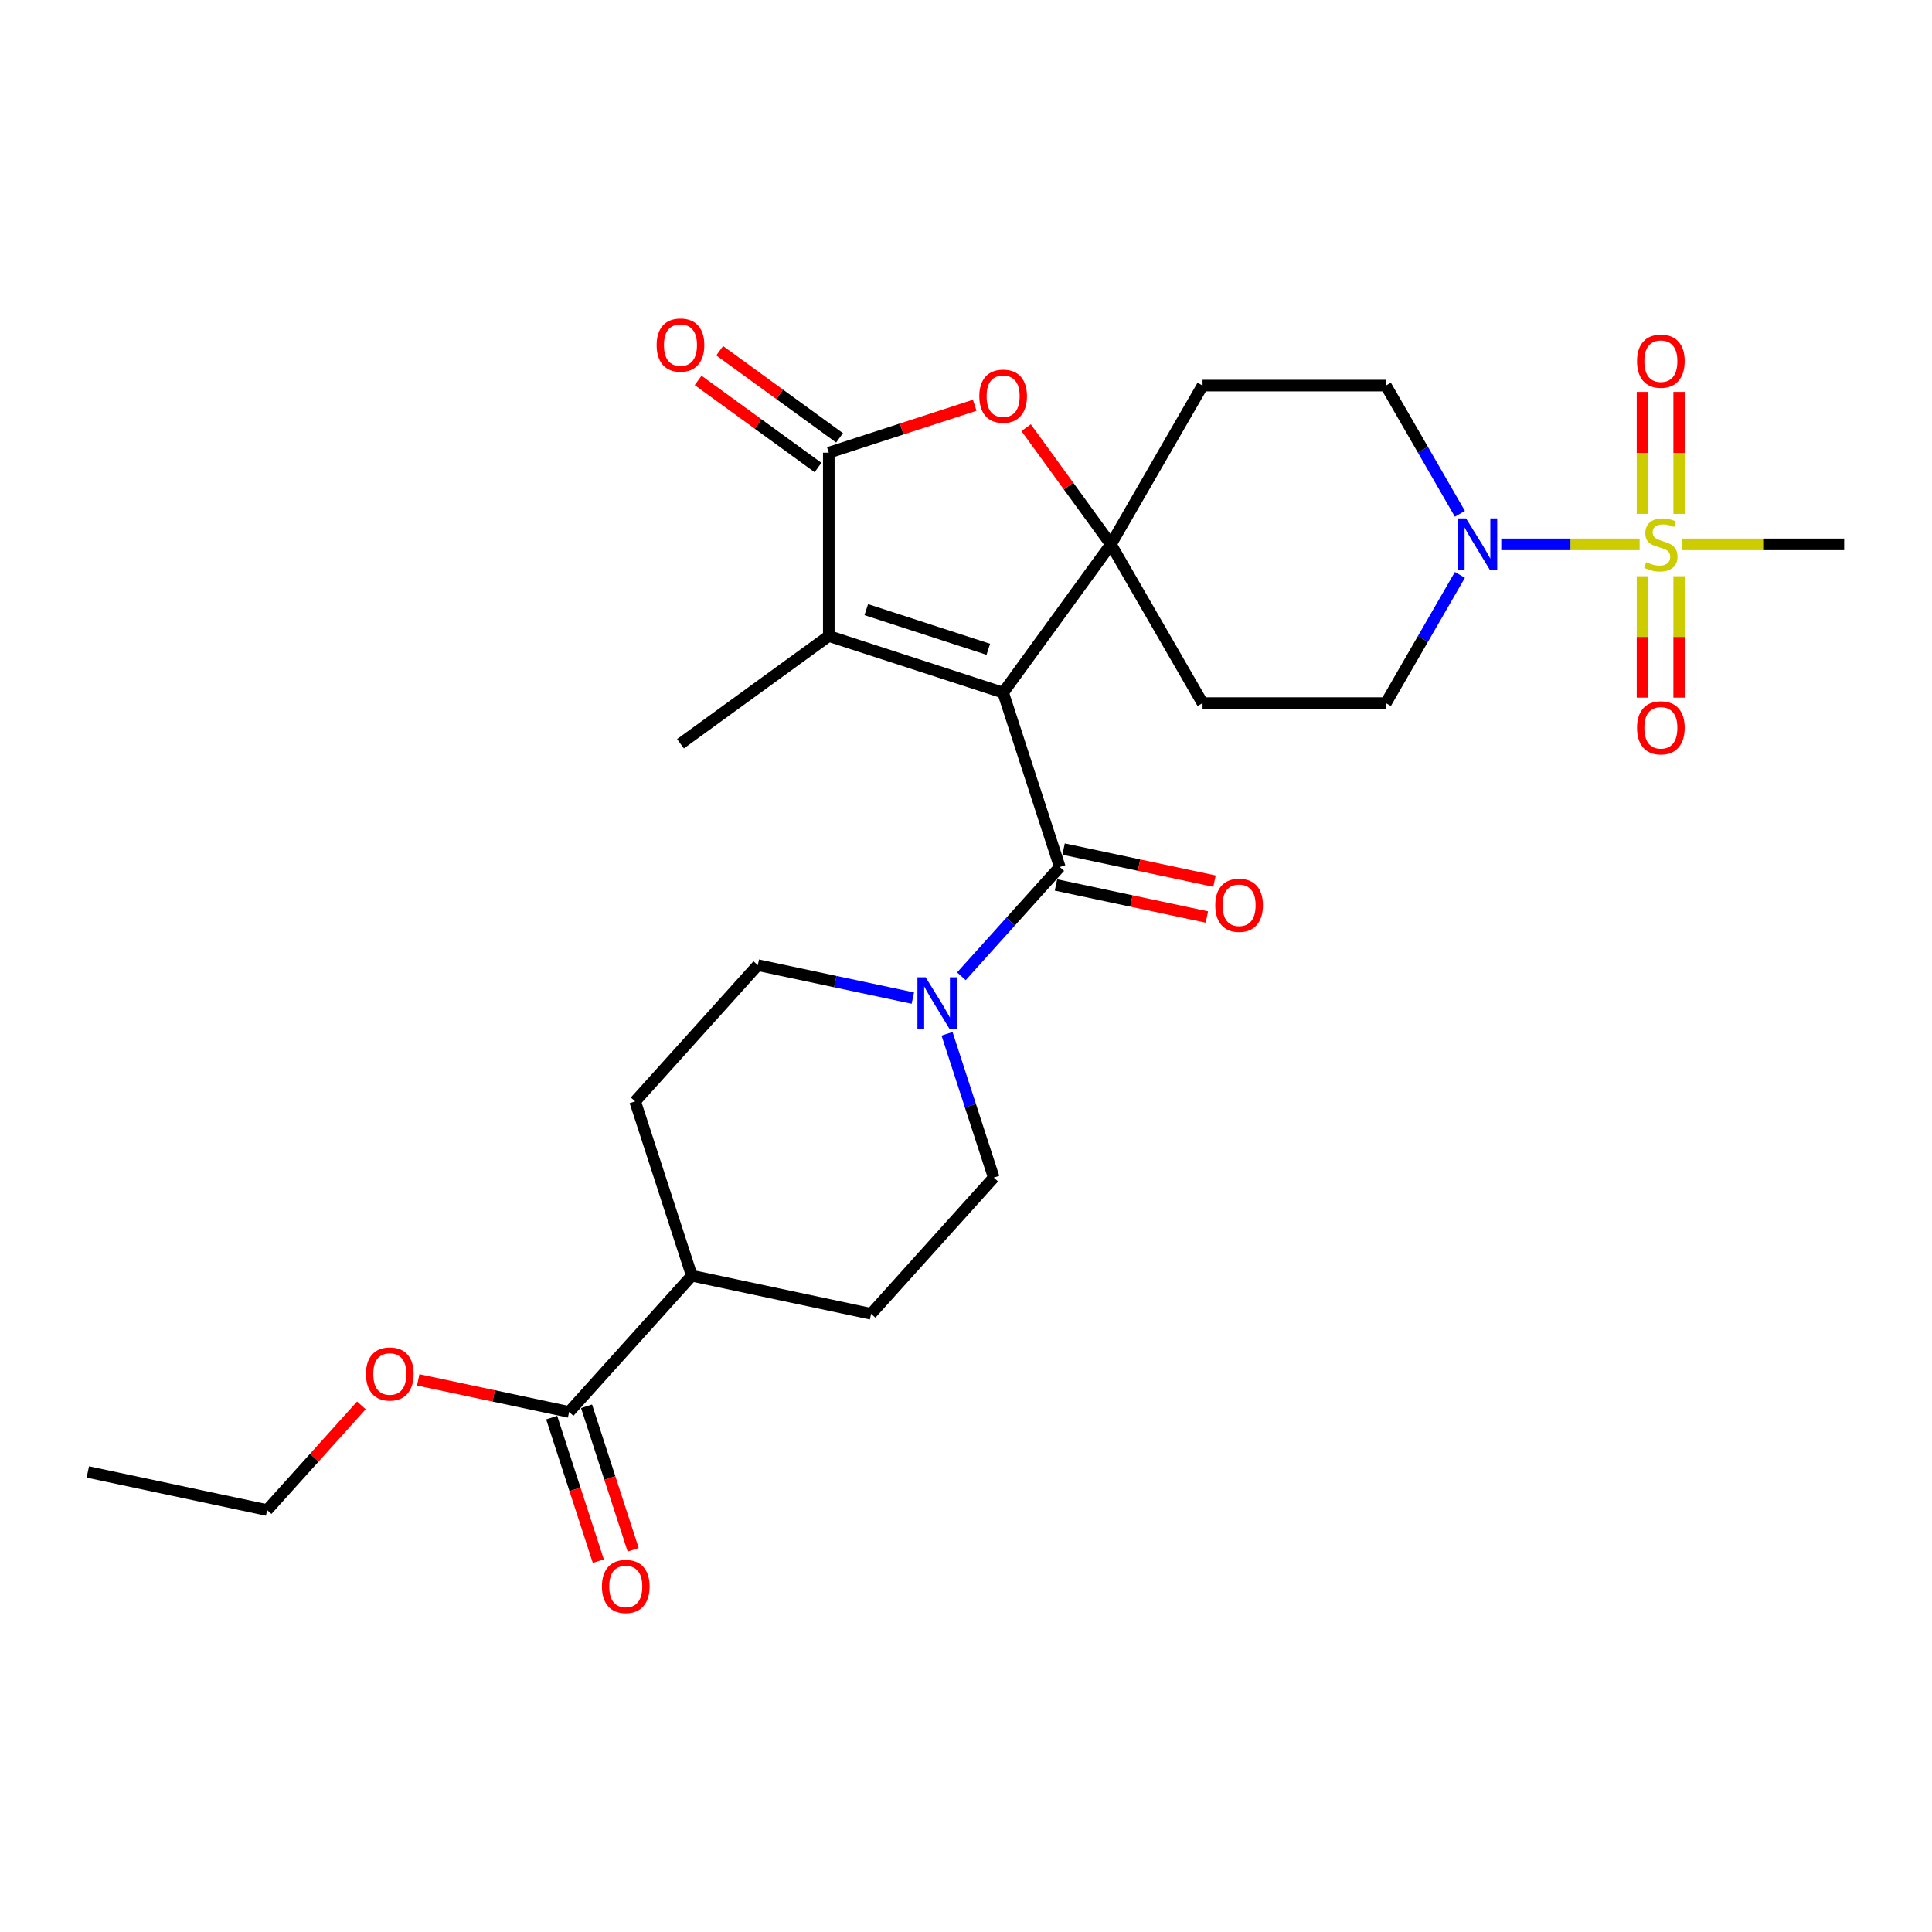 <?xml version='1.0' encoding='iso-8859-1'?>
<svg version='1.1' baseProfile='full'
              xmlns='http://www.w3.org/2000/svg'
                      xmlns:rdkit='http://www.rdkit.org/xml'
                      xmlns:xlink='http://www.w3.org/1999/xlink'
                  xml:space='preserve'
width='1000px' height='1000px' viewBox='0 0 1000 1000'>
<!-- END OF HEADER -->
<rect style='opacity:1.0;fill:#FFFFFF;stroke:none' width='1000' height='1000' x='0' y='0'> </rect>
<path class='bond-0' d='M 519.222,358.518 L 574.995,281.752' style='fill:none;fill-rule:evenodd;stroke:#000000;stroke-width:6px;stroke-linecap:butt;stroke-linejoin:miter;stroke-opacity:1' />
<path class='bond-2' d='M 519.222,358.518 L 548.544,448.761' style='fill:none;fill-rule:evenodd;stroke:#000000;stroke-width:6px;stroke-linecap:butt;stroke-linejoin:miter;stroke-opacity:1' />
<path class='bond-3' d='M 519.222,358.518 L 428.978,329.196' style='fill:none;fill-rule:evenodd;stroke:#000000;stroke-width:6px;stroke-linecap:butt;stroke-linejoin:miter;stroke-opacity:1' />
<path class='bond-3' d='M 511.55,336.071 L 448.379,315.545' style='fill:none;fill-rule:evenodd;stroke:#000000;stroke-width:6px;stroke-linecap:butt;stroke-linejoin:miter;stroke-opacity:1' />
<path class='bond-5' d='M 574.995,281.752 L 553.058,251.558' style='fill:none;fill-rule:evenodd;stroke:#000000;stroke-width:6px;stroke-linecap:butt;stroke-linejoin:miter;stroke-opacity:1' />
<path class='bond-5' d='M 553.058,251.558 L 531.121,221.364' style='fill:none;fill-rule:evenodd;stroke:#FF0000;stroke-width:6px;stroke-linecap:butt;stroke-linejoin:miter;stroke-opacity:1' />
<path class='bond-8' d='M 574.995,281.752 L 622.439,199.577' style='fill:none;fill-rule:evenodd;stroke:#000000;stroke-width:6px;stroke-linecap:butt;stroke-linejoin:miter;stroke-opacity:1' />
<path class='bond-9' d='M 574.995,281.752 L 622.439,363.927' style='fill:none;fill-rule:evenodd;stroke:#000000;stroke-width:6px;stroke-linecap:butt;stroke-linejoin:miter;stroke-opacity:1' />
<path class='bond-1' d='M 848.67,281.752 L 812.864,281.752' style='fill:none;fill-rule:evenodd;stroke:#CCCC00;stroke-width:6px;stroke-linecap:butt;stroke-linejoin:miter;stroke-opacity:1' />
<path class='bond-1' d='M 812.864,281.752 L 777.059,281.752' style='fill:none;fill-rule:evenodd;stroke:#0000FF;stroke-width:6px;stroke-linecap:butt;stroke-linejoin:miter;stroke-opacity:1' />
<path class='bond-11' d='M 869.147,265.982 L 869.147,234.415' style='fill:none;fill-rule:evenodd;stroke:#CCCC00;stroke-width:6px;stroke-linecap:butt;stroke-linejoin:miter;stroke-opacity:1' />
<path class='bond-11' d='M 869.147,234.415 L 869.147,202.848' style='fill:none;fill-rule:evenodd;stroke:#FF0000;stroke-width:6px;stroke-linecap:butt;stroke-linejoin:miter;stroke-opacity:1' />
<path class='bond-11' d='M 850.169,265.982 L 850.169,234.415' style='fill:none;fill-rule:evenodd;stroke:#CCCC00;stroke-width:6px;stroke-linecap:butt;stroke-linejoin:miter;stroke-opacity:1' />
<path class='bond-11' d='M 850.169,234.415 L 850.169,202.848' style='fill:none;fill-rule:evenodd;stroke:#FF0000;stroke-width:6px;stroke-linecap:butt;stroke-linejoin:miter;stroke-opacity:1' />
<path class='bond-12' d='M 850.169,298.243 L 850.169,329.668' style='fill:none;fill-rule:evenodd;stroke:#CCCC00;stroke-width:6px;stroke-linecap:butt;stroke-linejoin:miter;stroke-opacity:1' />
<path class='bond-12' d='M 850.169,329.668 L 850.169,361.092' style='fill:none;fill-rule:evenodd;stroke:#FF0000;stroke-width:6px;stroke-linecap:butt;stroke-linejoin:miter;stroke-opacity:1' />
<path class='bond-12' d='M 869.147,298.243 L 869.147,329.668' style='fill:none;fill-rule:evenodd;stroke:#CCCC00;stroke-width:6px;stroke-linecap:butt;stroke-linejoin:miter;stroke-opacity:1' />
<path class='bond-12' d='M 869.147,329.668 L 869.147,361.092' style='fill:none;fill-rule:evenodd;stroke:#FF0000;stroke-width:6px;stroke-linecap:butt;stroke-linejoin:miter;stroke-opacity:1' />
<path class='bond-23' d='M 870.646,281.752 L 912.596,281.752' style='fill:none;fill-rule:evenodd;stroke:#CCCC00;stroke-width:6px;stroke-linecap:butt;stroke-linejoin:miter;stroke-opacity:1' />
<path class='bond-23' d='M 912.596,281.752 L 954.545,281.752' style='fill:none;fill-rule:evenodd;stroke:#000000;stroke-width:6px;stroke-linecap:butt;stroke-linejoin:miter;stroke-opacity:1' />
<path class='bond-7' d='M 548.544,448.761 L 523.079,477.042' style='fill:none;fill-rule:evenodd;stroke:#000000;stroke-width:6px;stroke-linecap:butt;stroke-linejoin:miter;stroke-opacity:1' />
<path class='bond-7' d='M 523.079,477.042 L 497.614,505.324' style='fill:none;fill-rule:evenodd;stroke:#0000FF;stroke-width:6px;stroke-linecap:butt;stroke-linejoin:miter;stroke-opacity:1' />
<path class='bond-15' d='M 546.571,458.042 L 585.624,466.343' style='fill:none;fill-rule:evenodd;stroke:#000000;stroke-width:6px;stroke-linecap:butt;stroke-linejoin:miter;stroke-opacity:1' />
<path class='bond-15' d='M 585.624,466.343 L 624.677,474.645' style='fill:none;fill-rule:evenodd;stroke:#FF0000;stroke-width:6px;stroke-linecap:butt;stroke-linejoin:miter;stroke-opacity:1' />
<path class='bond-15' d='M 550.516,439.48 L 589.57,447.781' style='fill:none;fill-rule:evenodd;stroke:#000000;stroke-width:6px;stroke-linecap:butt;stroke-linejoin:miter;stroke-opacity:1' />
<path class='bond-15' d='M 589.57,447.781 L 628.623,456.082' style='fill:none;fill-rule:evenodd;stroke:#FF0000;stroke-width:6px;stroke-linecap:butt;stroke-linejoin:miter;stroke-opacity:1' />
<path class='bond-4' d='M 428.978,329.196 L 428.978,234.308' style='fill:none;fill-rule:evenodd;stroke:#000000;stroke-width:6px;stroke-linecap:butt;stroke-linejoin:miter;stroke-opacity:1' />
<path class='bond-25' d='M 428.978,329.196 L 352.213,384.969' style='fill:none;fill-rule:evenodd;stroke:#000000;stroke-width:6px;stroke-linecap:butt;stroke-linejoin:miter;stroke-opacity:1' />
<path class='bond-16' d='M 434.556,226.632 L 403.527,204.088' style='fill:none;fill-rule:evenodd;stroke:#000000;stroke-width:6px;stroke-linecap:butt;stroke-linejoin:miter;stroke-opacity:1' />
<path class='bond-16' d='M 403.527,204.088 L 372.497,181.544' style='fill:none;fill-rule:evenodd;stroke:#FF0000;stroke-width:6px;stroke-linecap:butt;stroke-linejoin:miter;stroke-opacity:1' />
<path class='bond-16' d='M 423.401,241.985 L 392.372,219.441' style='fill:none;fill-rule:evenodd;stroke:#000000;stroke-width:6px;stroke-linecap:butt;stroke-linejoin:miter;stroke-opacity:1' />
<path class='bond-16' d='M 392.372,219.441 L 361.343,196.897' style='fill:none;fill-rule:evenodd;stroke:#FF0000;stroke-width:6px;stroke-linecap:butt;stroke-linejoin:miter;stroke-opacity:1' />
<path class='bond-28' d='M 428.978,234.308 L 466.746,222.037' style='fill:none;fill-rule:evenodd;stroke:#000000;stroke-width:6px;stroke-linecap:butt;stroke-linejoin:miter;stroke-opacity:1' />
<path class='bond-28' d='M 466.746,222.037 L 504.514,209.765' style='fill:none;fill-rule:evenodd;stroke:#FF0000;stroke-width:6px;stroke-linecap:butt;stroke-linejoin:miter;stroke-opacity:1' />
<path class='bond-6' d='M 755.643,297.56 L 736.485,330.744' style='fill:none;fill-rule:evenodd;stroke:#0000FF;stroke-width:6px;stroke-linecap:butt;stroke-linejoin:miter;stroke-opacity:1' />
<path class='bond-6' d='M 736.485,330.744 L 717.327,363.927' style='fill:none;fill-rule:evenodd;stroke:#000000;stroke-width:6px;stroke-linecap:butt;stroke-linejoin:miter;stroke-opacity:1' />
<path class='bond-29' d='M 755.643,265.944 L 736.485,232.76' style='fill:none;fill-rule:evenodd;stroke:#0000FF;stroke-width:6px;stroke-linecap:butt;stroke-linejoin:miter;stroke-opacity:1' />
<path class='bond-29' d='M 736.485,232.76 L 717.327,199.577' style='fill:none;fill-rule:evenodd;stroke:#000000;stroke-width:6px;stroke-linecap:butt;stroke-linejoin:miter;stroke-opacity:1' />
<path class='bond-17' d='M 472.488,516.606 L 432.363,508.077' style='fill:none;fill-rule:evenodd;stroke:#0000FF;stroke-width:6px;stroke-linecap:butt;stroke-linejoin:miter;stroke-opacity:1' />
<path class='bond-17' d='M 432.363,508.077 L 392.237,499.548' style='fill:none;fill-rule:evenodd;stroke:#000000;stroke-width:6px;stroke-linecap:butt;stroke-linejoin:miter;stroke-opacity:1' />
<path class='bond-18' d='M 490.188,535.085 L 502.28,572.302' style='fill:none;fill-rule:evenodd;stroke:#0000FF;stroke-width:6px;stroke-linecap:butt;stroke-linejoin:miter;stroke-opacity:1' />
<path class='bond-18' d='M 502.28,572.302 L 514.373,609.52' style='fill:none;fill-rule:evenodd;stroke:#000000;stroke-width:6px;stroke-linecap:butt;stroke-linejoin:miter;stroke-opacity:1' />
<path class='bond-14' d='M 622.439,199.577 L 717.327,199.577' style='fill:none;fill-rule:evenodd;stroke:#000000;stroke-width:6px;stroke-linecap:butt;stroke-linejoin:miter;stroke-opacity:1' />
<path class='bond-13' d='M 622.439,363.927 L 717.327,363.927' style='fill:none;fill-rule:evenodd;stroke:#000000;stroke-width:6px;stroke-linecap:butt;stroke-linejoin:miter;stroke-opacity:1' />
<path class='bond-10' d='M 294.575,730.822 L 358.067,660.307' style='fill:none;fill-rule:evenodd;stroke:#000000;stroke-width:6px;stroke-linecap:butt;stroke-linejoin:miter;stroke-opacity:1' />
<path class='bond-20' d='M 285.55,733.754 L 297.619,770.896' style='fill:none;fill-rule:evenodd;stroke:#000000;stroke-width:6px;stroke-linecap:butt;stroke-linejoin:miter;stroke-opacity:1' />
<path class='bond-20' d='M 297.619,770.896 L 309.687,808.037' style='fill:none;fill-rule:evenodd;stroke:#FF0000;stroke-width:6px;stroke-linecap:butt;stroke-linejoin:miter;stroke-opacity:1' />
<path class='bond-20' d='M 303.599,727.89 L 315.667,765.031' style='fill:none;fill-rule:evenodd;stroke:#000000;stroke-width:6px;stroke-linecap:butt;stroke-linejoin:miter;stroke-opacity:1' />
<path class='bond-20' d='M 315.667,765.031 L 327.735,802.173' style='fill:none;fill-rule:evenodd;stroke:#FF0000;stroke-width:6px;stroke-linecap:butt;stroke-linejoin:miter;stroke-opacity:1' />
<path class='bond-24' d='M 294.575,730.822 L 255.522,722.521' style='fill:none;fill-rule:evenodd;stroke:#000000;stroke-width:6px;stroke-linecap:butt;stroke-linejoin:miter;stroke-opacity:1' />
<path class='bond-24' d='M 255.522,722.521 L 216.468,714.22' style='fill:none;fill-rule:evenodd;stroke:#FF0000;stroke-width:6px;stroke-linecap:butt;stroke-linejoin:miter;stroke-opacity:1' />
<path class='bond-21' d='M 392.237,499.548 L 328.745,570.063' style='fill:none;fill-rule:evenodd;stroke:#000000;stroke-width:6px;stroke-linecap:butt;stroke-linejoin:miter;stroke-opacity:1' />
<path class='bond-22' d='M 514.373,609.52 L 450.881,680.035' style='fill:none;fill-rule:evenodd;stroke:#000000;stroke-width:6px;stroke-linecap:butt;stroke-linejoin:miter;stroke-opacity:1' />
<path class='bond-19' d='M 358.067,660.307 L 450.881,680.035' style='fill:none;fill-rule:evenodd;stroke:#000000;stroke-width:6px;stroke-linecap:butt;stroke-linejoin:miter;stroke-opacity:1' />
<path class='bond-30' d='M 358.067,660.307 L 328.745,570.063' style='fill:none;fill-rule:evenodd;stroke:#000000;stroke-width:6px;stroke-linecap:butt;stroke-linejoin:miter;stroke-opacity:1' />
<path class='bond-26' d='M 187.053,727.428 L 162.661,754.518' style='fill:none;fill-rule:evenodd;stroke:#FF0000;stroke-width:6px;stroke-linecap:butt;stroke-linejoin:miter;stroke-opacity:1' />
<path class='bond-26' d='M 162.661,754.518 L 138.269,781.609' style='fill:none;fill-rule:evenodd;stroke:#000000;stroke-width:6px;stroke-linecap:butt;stroke-linejoin:miter;stroke-opacity:1' />
<path class='bond-27' d='M 138.269,781.609 L 45.455,761.881' style='fill:none;fill-rule:evenodd;stroke:#000000;stroke-width:6px;stroke-linecap:butt;stroke-linejoin:miter;stroke-opacity:1' />
<path  class='atom-2' d='M 852.067 290.975
Q 852.371 291.089, 853.623 291.62
Q 854.876 292.152, 856.242 292.493
Q 857.646 292.797, 859.013 292.797
Q 861.556 292.797, 863.036 291.582
Q 864.516 290.33, 864.516 288.166
Q 864.516 286.686, 863.757 285.775
Q 863.036 284.864, 861.897 284.371
Q 860.759 283.877, 858.861 283.308
Q 856.47 282.587, 855.027 281.904
Q 853.623 281.221, 852.598 279.778
Q 851.611 278.336, 851.611 275.907
Q 851.611 272.529, 853.889 270.441
Q 856.204 268.354, 860.759 268.354
Q 863.871 268.354, 867.401 269.834
L 866.528 272.757
Q 863.302 271.428, 860.872 271.428
Q 858.254 271.428, 856.811 272.529
Q 855.369 273.592, 855.407 275.451
Q 855.407 276.894, 856.128 277.767
Q 856.887 278.64, 857.95 279.133
Q 859.051 279.626, 860.872 280.196
Q 863.302 280.955, 864.744 281.714
Q 866.186 282.473, 867.211 284.029
Q 868.274 285.547, 868.274 288.166
Q 868.274 291.886, 865.769 293.898
Q 863.302 295.871, 859.164 295.871
Q 856.773 295.871, 854.951 295.34
Q 853.168 294.846, 851.042 293.973
L 852.067 290.975
' fill='#CCCC00'/>
<path  class='atom-6' d='M 506.886 205.062
Q 506.886 198.61, 510.074 195.004
Q 513.263 191.398, 519.222 191.398
Q 525.181 191.398, 528.369 195.004
Q 531.557 198.61, 531.557 205.062
Q 531.557 211.59, 528.331 215.31
Q 525.105 218.992, 519.222 218.992
Q 513.301 218.992, 510.074 215.31
Q 506.886 211.628, 506.886 205.062
M 519.222 215.955
Q 523.321 215.955, 525.522 213.223
Q 527.762 210.452, 527.762 205.062
Q 527.762 199.786, 525.522 197.13
Q 523.321 194.435, 519.222 194.435
Q 515.123 194.435, 512.883 197.092
Q 510.682 199.749, 510.682 205.062
Q 510.682 210.49, 512.883 213.223
Q 515.123 215.955, 519.222 215.955
' fill='#FF0000'/>
<path  class='atom-7' d='M 758.83 268.316
L 767.636 282.549
Q 768.509 283.953, 769.913 286.496
Q 771.318 289.039, 771.393 289.191
L 771.393 268.316
L 774.961 268.316
L 774.961 295.188
L 771.28 295.188
L 761.829 279.626
Q 760.728 277.805, 759.551 275.717
Q 758.413 273.63, 758.071 272.984
L 758.071 295.188
L 754.579 295.188
L 754.579 268.316
L 758.83 268.316
' fill='#0000FF'/>
<path  class='atom-8' d='M 479.111 505.84
L 487.917 520.073
Q 488.79 521.478, 490.194 524.021
Q 491.599 526.564, 491.675 526.715
L 491.675 505.84
L 495.242 505.84
L 495.242 532.712
L 491.561 532.712
L 482.11 517.151
Q 481.009 515.329, 479.833 513.241
Q 478.694 511.154, 478.352 510.509
L 478.352 532.712
L 474.86 532.712
L 474.86 505.84
L 479.111 505.84
' fill='#0000FF'/>
<path  class='atom-12' d='M 847.323 186.94
Q 847.323 180.488, 850.511 176.882
Q 853.699 173.276, 859.658 173.276
Q 865.617 173.276, 868.805 176.882
Q 871.993 180.488, 871.993 186.94
Q 871.993 193.469, 868.767 197.188
Q 865.541 200.87, 859.658 200.87
Q 853.737 200.87, 850.511 197.188
Q 847.323 193.507, 847.323 186.94
M 859.658 197.833
Q 863.757 197.833, 865.958 195.101
Q 868.198 192.33, 868.198 186.94
Q 868.198 181.665, 865.958 179.008
Q 863.757 176.313, 859.658 176.313
Q 855.559 176.313, 853.319 178.97
Q 851.118 181.627, 851.118 186.94
Q 851.118 192.368, 853.319 195.101
Q 855.559 197.833, 859.658 197.833
' fill='#FF0000'/>
<path  class='atom-13' d='M 847.323 376.715
Q 847.323 370.263, 850.511 366.657
Q 853.699 363.052, 859.658 363.052
Q 865.617 363.052, 868.805 366.657
Q 871.993 370.263, 871.993 376.715
Q 871.993 383.244, 868.767 386.963
Q 865.541 390.645, 859.658 390.645
Q 853.737 390.645, 850.511 386.963
Q 847.323 383.282, 847.323 376.715
M 859.658 387.609
Q 863.757 387.609, 865.958 384.876
Q 868.198 382.105, 868.198 376.715
Q 868.198 371.44, 865.958 368.783
Q 863.757 366.088, 859.658 366.088
Q 855.559 366.088, 853.319 368.745
Q 851.118 371.402, 851.118 376.715
Q 851.118 382.143, 853.319 384.876
Q 855.559 387.609, 859.658 387.609
' fill='#FF0000'/>
<path  class='atom-16' d='M 629.022 468.565
Q 629.022 462.113, 632.21 458.507
Q 635.399 454.901, 641.358 454.901
Q 647.317 454.901, 650.505 458.507
Q 653.693 462.113, 653.693 468.565
Q 653.693 475.093, 650.467 478.813
Q 647.241 482.495, 641.358 482.495
Q 635.437 482.495, 632.21 478.813
Q 629.022 475.131, 629.022 468.565
M 641.358 479.458
Q 645.457 479.458, 647.658 476.726
Q 649.897 473.955, 649.897 468.565
Q 649.897 463.289, 647.658 460.633
Q 645.457 457.938, 641.358 457.938
Q 637.258 457.938, 635.019 460.595
Q 632.818 463.252, 632.818 468.565
Q 632.818 473.993, 635.019 476.726
Q 637.258 479.458, 641.358 479.458
' fill='#FF0000'/>
<path  class='atom-17' d='M 339.877 178.611
Q 339.877 172.158, 343.065 168.552
Q 346.254 164.947, 352.213 164.947
Q 358.171 164.947, 361.36 168.552
Q 364.548 172.158, 364.548 178.611
Q 364.548 185.139, 361.322 188.858
Q 358.096 192.54, 352.213 192.54
Q 346.292 192.54, 343.065 188.858
Q 339.877 185.177, 339.877 178.611
M 352.213 189.504
Q 356.312 189.504, 358.513 186.771
Q 360.752 184, 360.752 178.611
Q 360.752 173.335, 358.513 170.678
Q 356.312 167.983, 352.213 167.983
Q 348.113 167.983, 345.874 170.64
Q 343.673 173.297, 343.673 178.611
Q 343.673 184.038, 345.874 186.771
Q 348.113 189.504, 352.213 189.504
' fill='#FF0000'/>
<path  class='atom-21' d='M 311.561 821.141
Q 311.561 814.689, 314.75 811.083
Q 317.938 807.477, 323.897 807.477
Q 329.856 807.477, 333.044 811.083
Q 336.232 814.689, 336.232 821.141
Q 336.232 827.67, 333.006 831.389
Q 329.78 835.071, 323.897 835.071
Q 317.976 835.071, 314.75 831.389
Q 311.561 827.707, 311.561 821.141
M 323.897 832.034
Q 327.996 832.034, 330.197 829.302
Q 332.437 826.531, 332.437 821.141
Q 332.437 815.865, 330.197 813.209
Q 327.996 810.514, 323.897 810.514
Q 319.798 810.514, 317.558 813.171
Q 315.357 815.828, 315.357 821.141
Q 315.357 826.569, 317.558 829.302
Q 319.798 832.034, 323.897 832.034
' fill='#FF0000'/>
<path  class='atom-25' d='M 189.425 711.17
Q 189.425 704.717, 192.614 701.111
Q 195.802 697.506, 201.761 697.506
Q 207.72 697.506, 210.908 701.111
Q 214.096 704.717, 214.096 711.17
Q 214.096 717.698, 210.87 721.417
Q 207.644 725.099, 201.761 725.099
Q 195.84 725.099, 192.614 721.417
Q 189.425 717.736, 189.425 711.17
M 201.761 722.063
Q 205.86 722.063, 208.061 719.33
Q 210.301 716.559, 210.301 711.17
Q 210.301 705.894, 208.061 703.237
Q 205.86 700.542, 201.761 700.542
Q 197.662 700.542, 195.422 703.199
Q 193.221 705.856, 193.221 711.17
Q 193.221 716.597, 195.422 719.33
Q 197.662 722.063, 201.761 722.063
' fill='#FF0000'/>
</svg>
